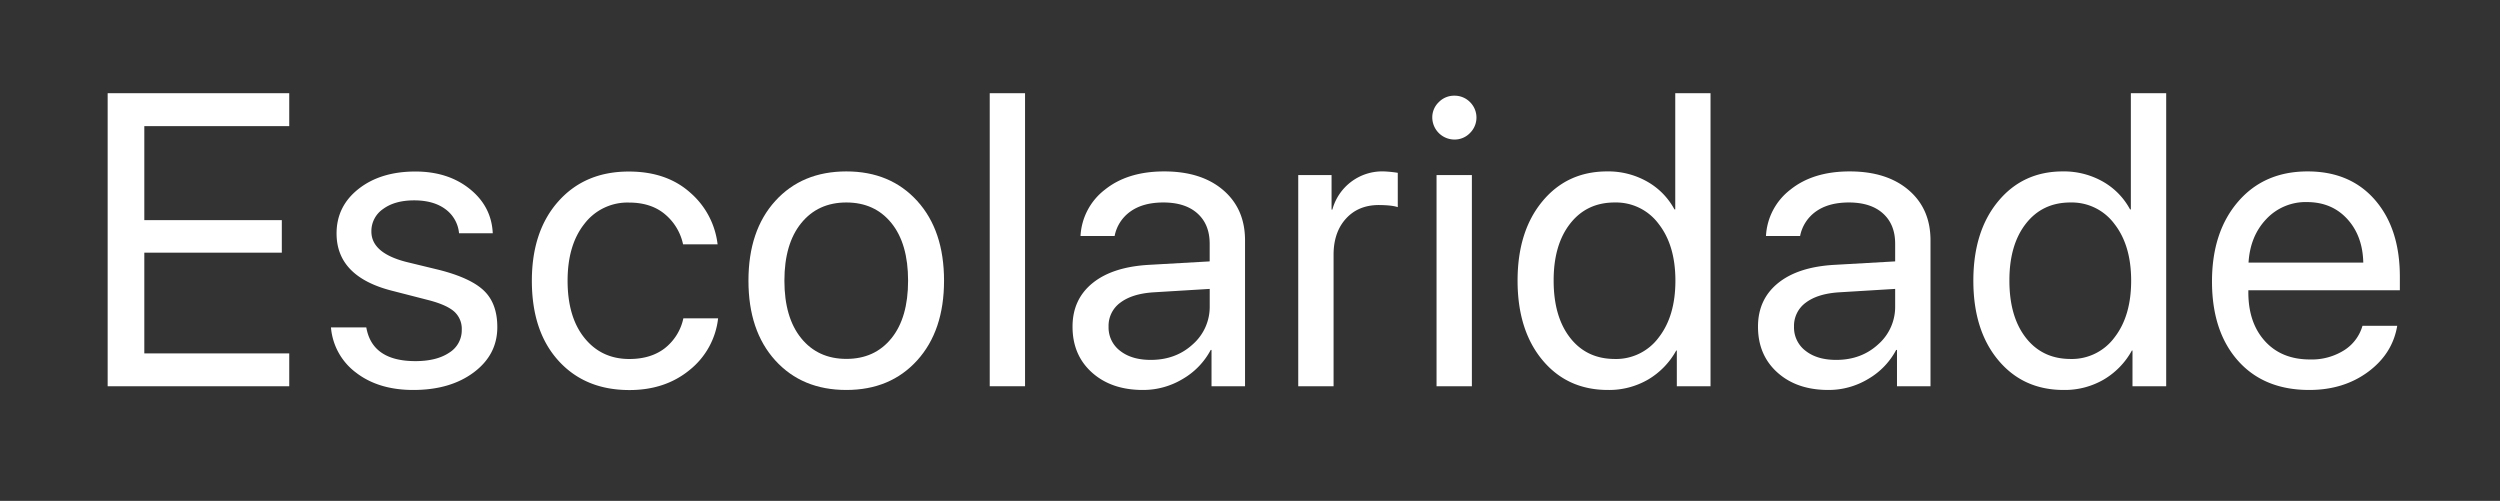 <svg id="Camada_1" data-name="Camada 1" xmlns="http://www.w3.org/2000/svg" viewBox="0 0 1178 236"><rect x="0" y="0" width="1178" height="236" fill="#333333" stroke="none"/><defs><style>.cls-1{fill:#fff;}</style></defs><title>escolaridade</title><path class="cls-1" d="M136.29,166.52V182H50.73V43.92h85.56V59.43H68v44.31h64.79v15.31H68v47.47Z"/><path class="cls-1" d="M158.59,110q0-12.83,10.38-21t26.75-8.18q15.41,0,25.65,8.23t10.82,20.86H216.3a15.82,15.82,0,0,0-6.46-11.38q-5.59-4.12-14.69-4.12t-14.64,4.07A12.6,12.6,0,0,0,175,109.1q0,10.14,16.55,14.35l15.41,3.74q15,3.83,21.2,9.9t6.17,17.09q0,13-11.1,21.29t-28.52,8.28q-16.28,0-26.85-8.09a29.57,29.57,0,0,1-11.91-21.39h16.65q2.77,15.89,23.16,15.89,10,0,15.94-4a12.37,12.37,0,0,0,5.88-10.77,10.92,10.92,0,0,0-3.49-8.52q-3.5-3.15-11.82-5.36L184.72,137Q158.59,130.35,158.59,110Z"/><path class="cls-1" d="M338.13,115.13H321.86A25.28,25.28,0,0,0,313.39,101q-6.56-5.55-17-5.55a25.48,25.48,0,0,0-21,10q-7.95,10-7.94,26.85,0,17.13,8,27t21.1,9.86q10.05,0,16.61-5A24.3,24.3,0,0,0,322,150h16.37a36.31,36.31,0,0,1-13.45,24.36q-11.53,9.44-28.37,9.43-20.87,0-33.41-13.83t-12.53-37.66q0-23.44,12.53-37.47t33.21-14q17.81,0,28.95,10A38,38,0,0,1,338.13,115.13Z"/><path class="cls-1" d="M398.8,183.75q-20.87,0-33.5-13.93t-12.63-37.56q0-23.64,12.63-37.56t33.5-13.93q20.76,0,33.4,13.93t12.63,37.56q0,23.55-12.63,37.52T398.8,183.75Zm-21.3-24.41q7.9,9.76,21.3,9.77t21.25-9.72q7.84-9.7,7.84-27.13t-7.84-27.13q-7.86-9.72-21.25-9.72t-21.3,9.77q-7.89,9.75-7.89,27.08T377.5,159.34Z"/><path class="cls-1" d="M466.36,182V43.92H483V182Z"/><path class="cls-1" d="M538.52,183.75q-14.84,0-24-8.23t-9.14-21.63q0-12.82,9.42-20.48t26.66-8.62L570,123.17v-8.33q0-9.09-5.75-14.26t-16.07-5.17q-9.48,0-15.41,4.17a18.4,18.4,0,0,0-7.56,11.62H509.14a29.42,29.42,0,0,1,11.53-21.86q10.68-8.57,27.9-8.57,17.52,0,27.8,8.81t10.29,23.63V182H570.87V164.9h-.38a34.49,34.49,0,0,1-13.21,13.68A36.1,36.1,0,0,1,538.52,183.75Zm3.73-14.17q11.78,0,19.77-7.32a23.52,23.52,0,0,0,8-18v-8.13l-26.61,1.62q-10,.67-15.55,4.89a13.47,13.47,0,0,0-5.5,11.29,13.78,13.78,0,0,0,5.45,11.39Q533.26,169.59,542.25,169.58Z"/><path class="cls-1" d="M611.73,182V82.49h15.7V98.76h.38a24.37,24.37,0,0,1,24.12-18,55.84,55.84,0,0,1,6.7.67V97.61q-2.68-.94-8.9-1-9.68,0-15.51,6.41T628.38,120v62Z"/><path class="cls-1" d="M685.23,65.75a10.47,10.47,0,0,1-10.34-10.34A9.89,9.89,0,0,1,678,48.09a10,10,0,0,1,7.28-3,10.15,10.15,0,0,1,7.37,3,10.23,10.23,0,0,1,0,14.59A10,10,0,0,1,685.23,65.75ZM676.9,182V82.49h16.65V182Z"/><path class="cls-1" d="M757.67,183.75q-19.14,0-30.86-14.07t-11.73-37.42q0-23.25,11.68-37.37t30.53-14.12a37.13,37.13,0,0,1,18.85,4.79A32.94,32.94,0,0,1,789,98.67h.38V43.92H806V182H790.12V165.18h-.29a36,36,0,0,1-13.21,13.64A36.55,36.55,0,0,1,757.67,183.75Zm3.16-88.34q-13.2,0-21,10t-7.75,26.85q0,16.94,7.75,26.89t21,10A25,25,0,0,0,781.6,159q7.85-10.09,7.85-26.75t-7.9-26.75A25,25,0,0,0,760.83,95.41Z"/><path class="cls-1" d="M861.51,183.75q-14.84,0-24-8.23t-9.14-21.63q0-12.82,9.43-20.48t26.65-8.62L893,123.17v-8.33q0-9.09-5.74-14.26t-16.08-5.17q-9.46,0-15.41,4.17a18.48,18.48,0,0,0-7.56,11.62H832.13a29.39,29.39,0,0,1,11.53-21.86q10.67-8.57,27.9-8.57,17.51,0,27.8,8.81t10.29,23.63V182H893.86V164.9h-.39a34.47,34.47,0,0,1-13.2,13.68A36.1,36.1,0,0,1,861.51,183.75Zm3.73-14.17q11.78,0,19.76-7.32a23.49,23.49,0,0,0,8-18v-8.13l-26.6,1.62q-10,.67-15.55,4.89a13.48,13.48,0,0,0-5.51,11.29,13.79,13.79,0,0,0,5.46,11.39Q856.23,169.59,865.24,169.58Z"/><path class="cls-1" d="M972.42,183.75q-19.14,0-30.86-14.07t-11.72-37.42q0-23.25,11.67-37.37T972,80.77a37.2,37.2,0,0,1,18.86,4.79,32.92,32.92,0,0,1,12.82,13.11h.38V43.92h16.65V182h-15.88V165.18h-.29a35.93,35.93,0,0,1-13.21,13.64A36.52,36.52,0,0,1,972.42,183.75Zm3.16-88.34q-13.2,0-21,10t-7.75,26.85q0,16.94,7.75,26.89t21,10A25,25,0,0,0,996.35,159q7.85-10.09,7.85-26.75t-7.9-26.75A25,25,0,0,0,975.58,95.41Z"/><path class="cls-1" d="M1113.2,153.51h16.37q-2.21,13.2-13.74,21.72t-27.7,8.52q-21.35,0-33.59-13.78t-12.25-37.33q0-23.34,12.29-37.61t32.78-14.26q20.1,0,31.78,13.5t11.67,36.17v6.32h-71.39v1q0,14.37,7.84,23t21.25,8.62a28.62,28.62,0,0,0,16-4.31A20.15,20.15,0,0,0,1113.2,153.51Zm-26.12-58.29a25.38,25.38,0,0,0-19.19,8q-7.62,8-8.38,20.53h54.07q-.28-12.63-7.56-20.57T1087.08,95.22Z"/></svg>